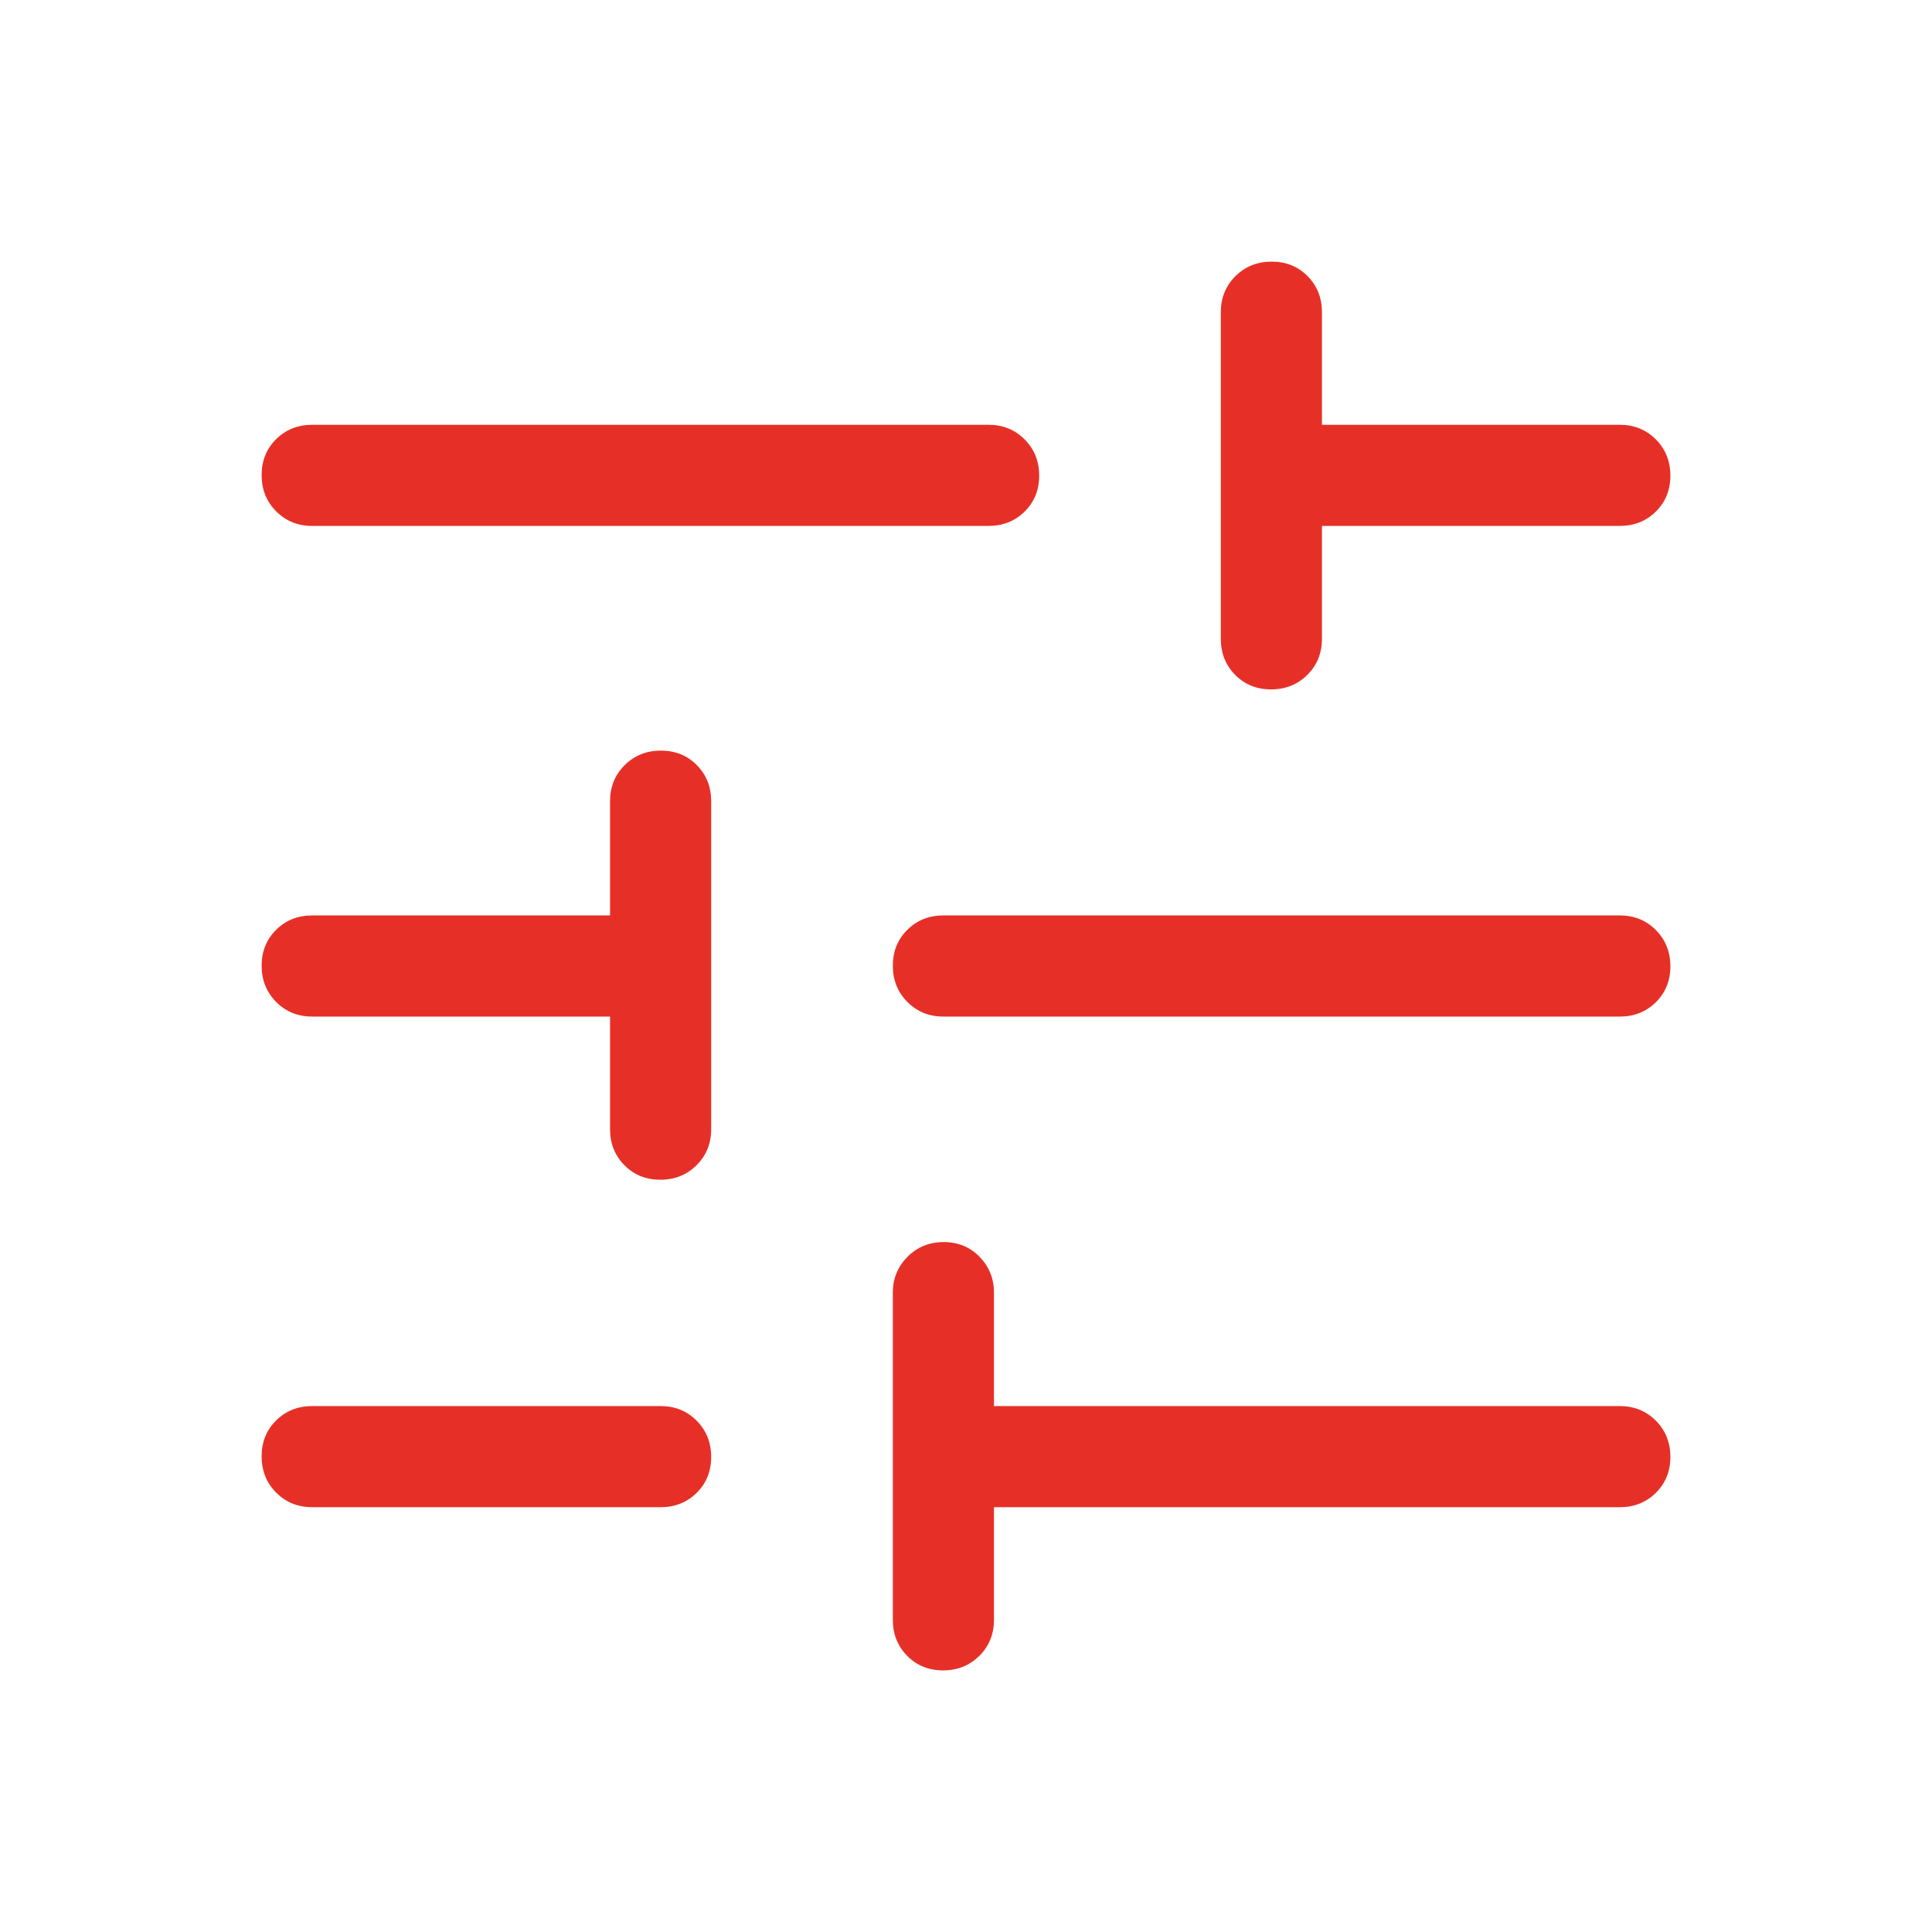 <svg width="96" height="96" viewBox="0 0 96 96" fill="none" xmlns="http://www.w3.org/2000/svg">
<g id="Property 1=tune_24dp_UNDEFINED_FILL0_wght300_GRAD0_opsz40 (2)">
<path id="Vector" d="M46.863 83C46.148 83 45.552 82.759 45.077 82.278C44.602 81.796 44.364 81.199 44.364 80.487V64.231C44.364 63.536 44.606 62.943 45.09 62.453C45.575 61.963 46.175 61.718 46.89 61.718C47.606 61.718 48.202 61.963 48.677 62.453C49.152 62.943 49.39 63.536 49.39 64.231V69.867H80.487C81.199 69.867 81.796 70.109 82.278 70.593C82.759 71.077 83 71.677 83 72.393C83 73.109 82.759 73.704 82.278 74.179C81.796 74.654 81.199 74.892 80.487 74.892H49.39V80.487C49.39 81.199 49.148 81.796 48.663 82.278C48.179 82.759 47.579 83 46.863 83ZM15.513 74.892C14.801 74.892 14.204 74.65 13.722 74.166C13.241 73.682 13 73.082 13 72.366C13 71.65 13.241 71.055 13.722 70.58C14.204 70.105 14.801 69.867 15.513 69.867H32.826C33.538 69.867 34.135 70.109 34.616 70.593C35.097 71.077 35.338 71.677 35.338 72.393C35.338 73.109 35.097 73.704 34.616 74.179C34.135 74.654 33.538 74.892 32.826 74.892H15.513ZM32.812 58.62C32.096 58.62 31.501 58.379 31.026 57.898C30.551 57.417 30.313 56.82 30.313 56.108V50.513H15.513C14.801 50.513 14.204 50.271 13.722 49.786C13.241 49.302 13 48.702 13 47.987C13 47.271 13.241 46.675 13.722 46.2C14.204 45.725 14.801 45.487 15.513 45.487H30.313V39.81C30.313 39.098 30.555 38.501 31.039 38.02C31.523 37.539 32.123 37.298 32.839 37.298C33.555 37.298 34.151 37.539 34.626 38.02C35.101 38.501 35.338 39.098 35.338 39.81V56.108C35.338 56.82 35.096 57.417 34.612 57.898C34.128 58.379 33.528 58.62 32.812 58.62ZM46.877 50.513C46.165 50.513 45.568 50.271 45.087 49.786C44.605 49.302 44.364 48.702 44.364 47.987C44.364 47.271 44.605 46.675 45.087 46.2C45.568 45.725 46.165 45.487 46.877 45.487H80.487C81.199 45.487 81.796 45.729 82.278 46.214C82.759 46.698 83 47.298 83 48.013C83 48.729 82.759 49.325 82.278 49.8C81.796 50.275 81.199 50.513 80.487 50.513H46.877ZM63.161 34.256C62.445 34.256 61.849 34.015 61.374 33.534C60.899 33.053 60.662 32.456 60.662 31.744V15.513C60.662 14.801 60.904 14.204 61.388 13.722C61.872 13.241 62.472 13 63.188 13C63.904 13 64.499 13.241 64.974 13.722C65.449 14.204 65.687 14.801 65.687 15.513V21.108H80.487C81.199 21.108 81.796 21.35 82.278 21.834C82.759 22.318 83 22.918 83 23.634C83 24.35 82.759 24.945 82.278 25.42C81.796 25.895 81.199 26.133 80.487 26.133H65.687V31.744C65.687 32.456 65.445 33.053 64.961 33.534C64.477 34.015 63.877 34.256 63.161 34.256ZM15.513 26.133C14.801 26.133 14.204 25.891 13.722 25.407C13.241 24.923 13 24.323 13 23.607C13 22.891 13.241 22.296 13.722 21.821C14.204 21.346 14.801 21.108 15.513 21.108H49.123C49.835 21.108 50.432 21.35 50.913 21.834C51.395 22.318 51.636 22.918 51.636 23.634C51.636 24.35 51.395 24.945 50.913 25.42C50.432 25.895 49.835 26.133 49.123 26.133H15.513Z" fill="#E63027"/>
</g>
</svg>
